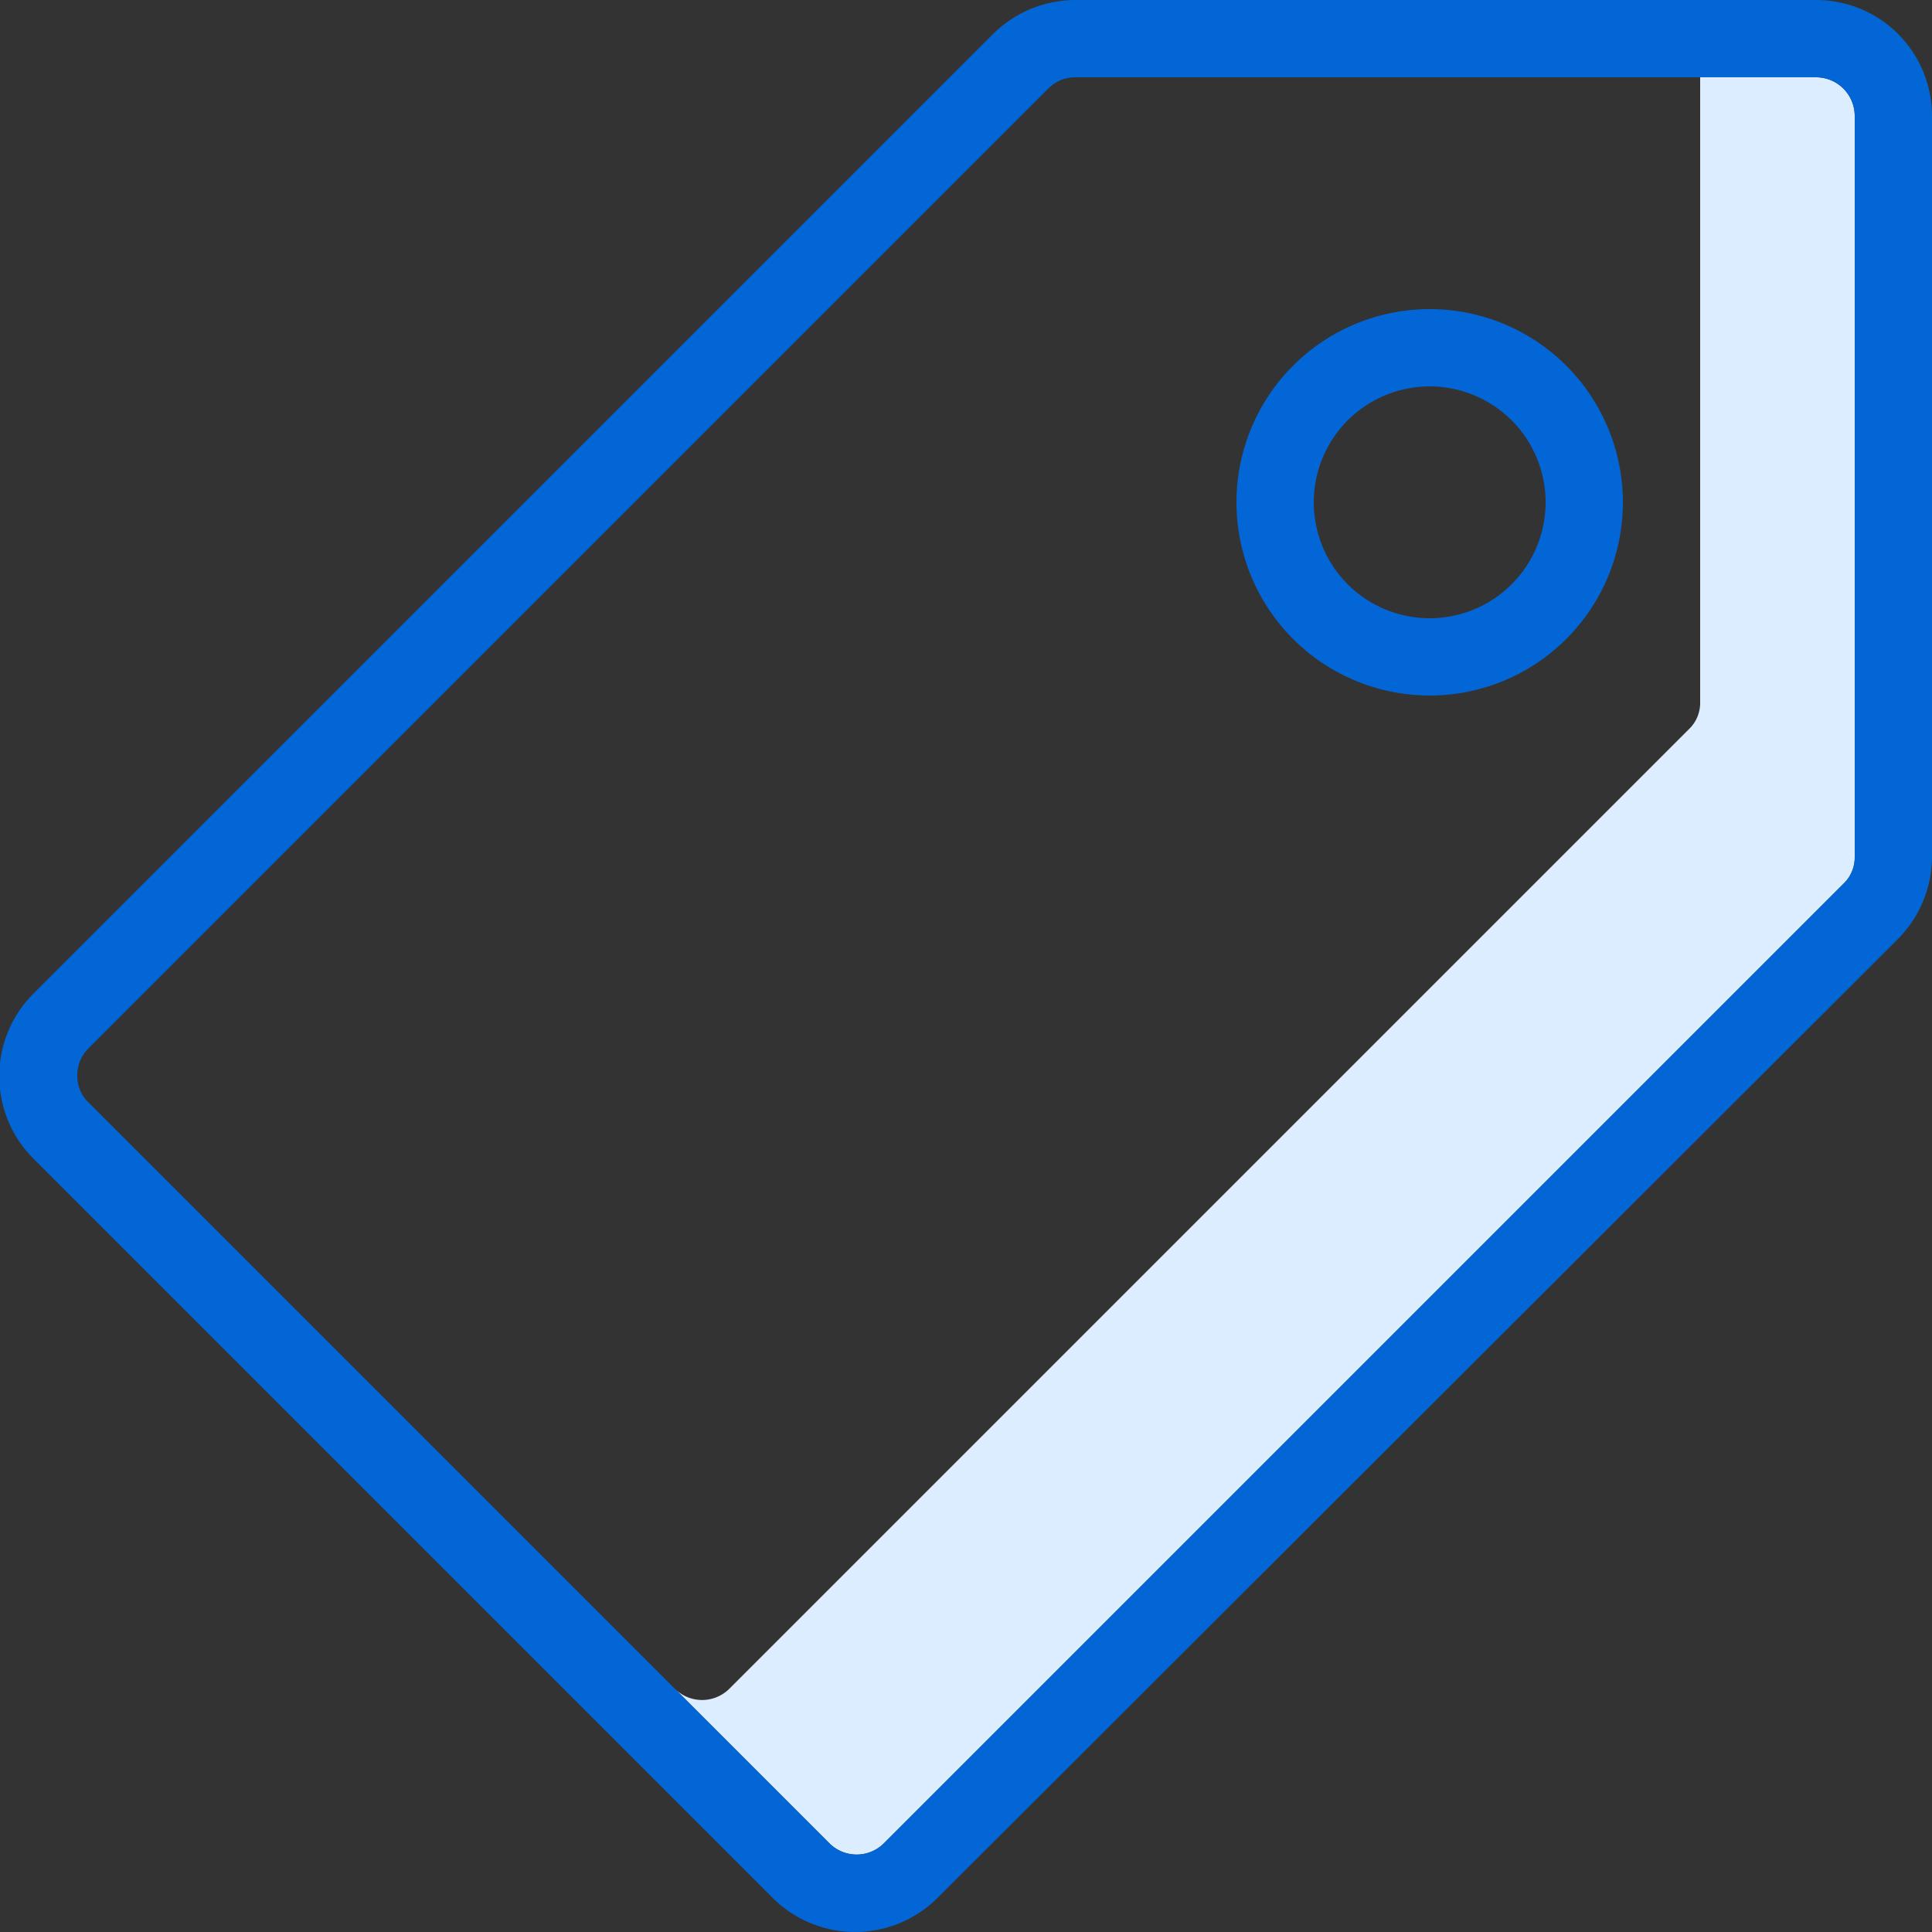 <svg xmlns="http://www.w3.org/2000/svg" viewBox="0 0 25 25"><rect x="0" y="0" width="25" height="25" fill="#333333" stroke="none"/><defs><style>.cls-2{fill:#0366d6}</style></defs><title>inventario</title><g id="Capa_2" data-name="Capa 2"><g id="Icons"><g id="eCommerce"><g id="budicon-price-tag"><path d="M23.5 1H22v8.09a.47.47 0 01-.15.35L9.44 21.85a.5.5 0 01-.71 0l2 2a.5.5 0 00.71 0l12.41-12.41a.47.47 0 00.15-.35V1.5a.5.5 0 00-.5-.5z" fill="#dbedff"/><path class="cls-2" d="M23.5 0h-9.59a1.52 1.52 0 00-1.06.44L.44 12.85a1.51 1.51 0 000 2.15L10 24.56a1.51 1.51 0 002.13 0l12.43-12.41a1.52 1.52 0 00.44-1.06V1.5A1.5 1.5 0 0023.5 0zm.5 11.09a.47.47 0 01-.15.35L11.44 23.85a.5.5 0 01-.71 0l-9.58-9.58a.47.47 0 01-.15-.35.49.49 0 01.15-.36L13.56 1.15a.49.49 0 01.36-.15h9.58a.5.5 0 01.5.5v9.59z"/><path class="cls-2" d="M18.5 4A2.5 2.5 0 1021 6.5 2.5 2.5 0 0018.5 4zm0 4A1.5 1.5 0 1120 6.5 1.5 1.5 0 0118.5 8z"/></g></g></g></g></svg>